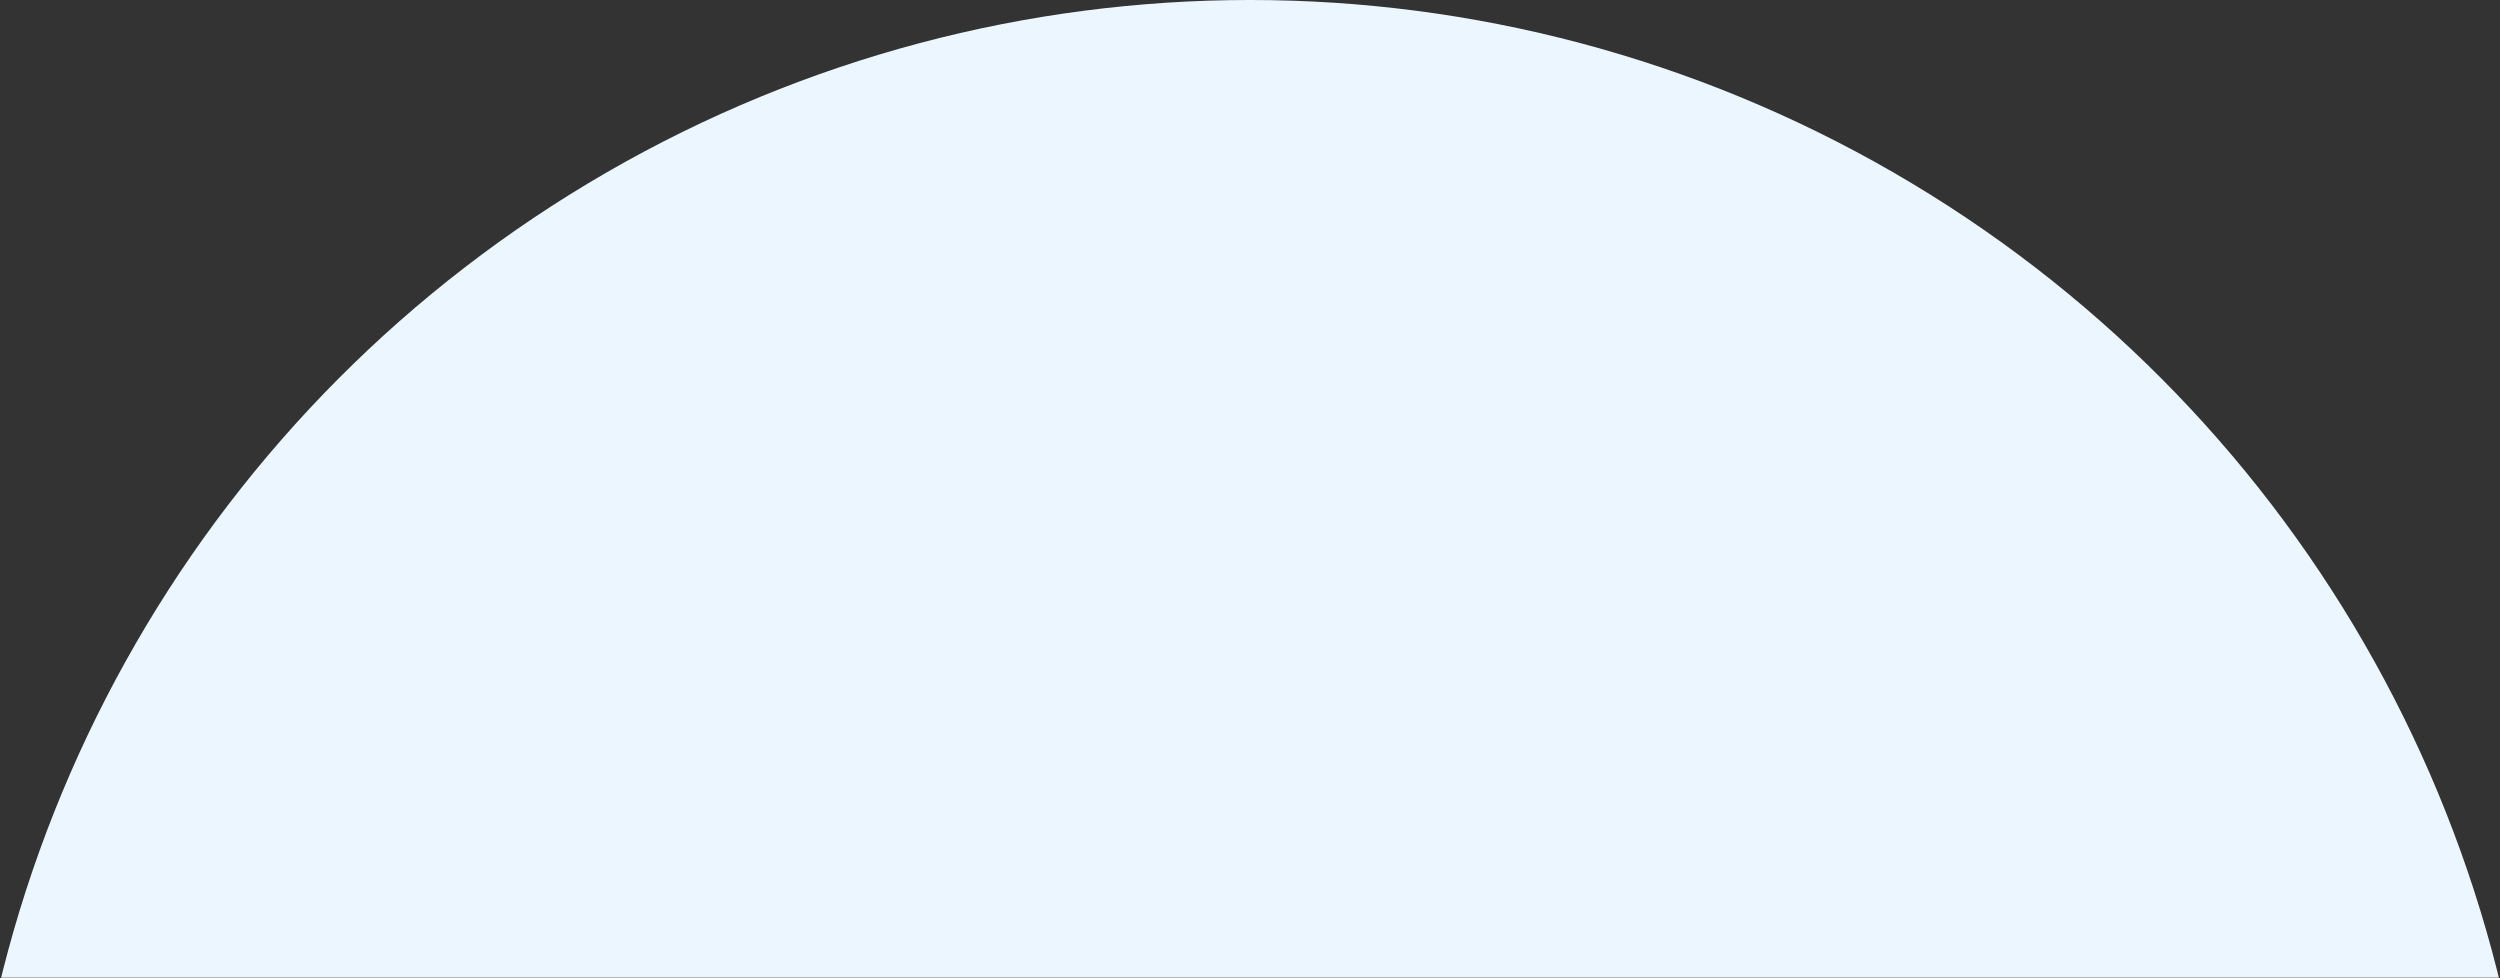 <svg width="754" height="295" xmlns="http://www.w3.org/2000/svg" xmlns:xlink="http://www.w3.org/1999/xlink"><rect width="100%" height="100%" fill="#333333" stroke="none"/><defs><path id="a" d="M0 0h776v317H0z"/></defs><g transform="translate(-12 -22)" fill="none" fill-rule="evenodd"><mask id="b" fill="#fff"><use xlink:href="#a"/></mask><circle fill="#EBF6FF" mask="url(#b)" cx="389" cy="410" r="388"/></g></svg>
